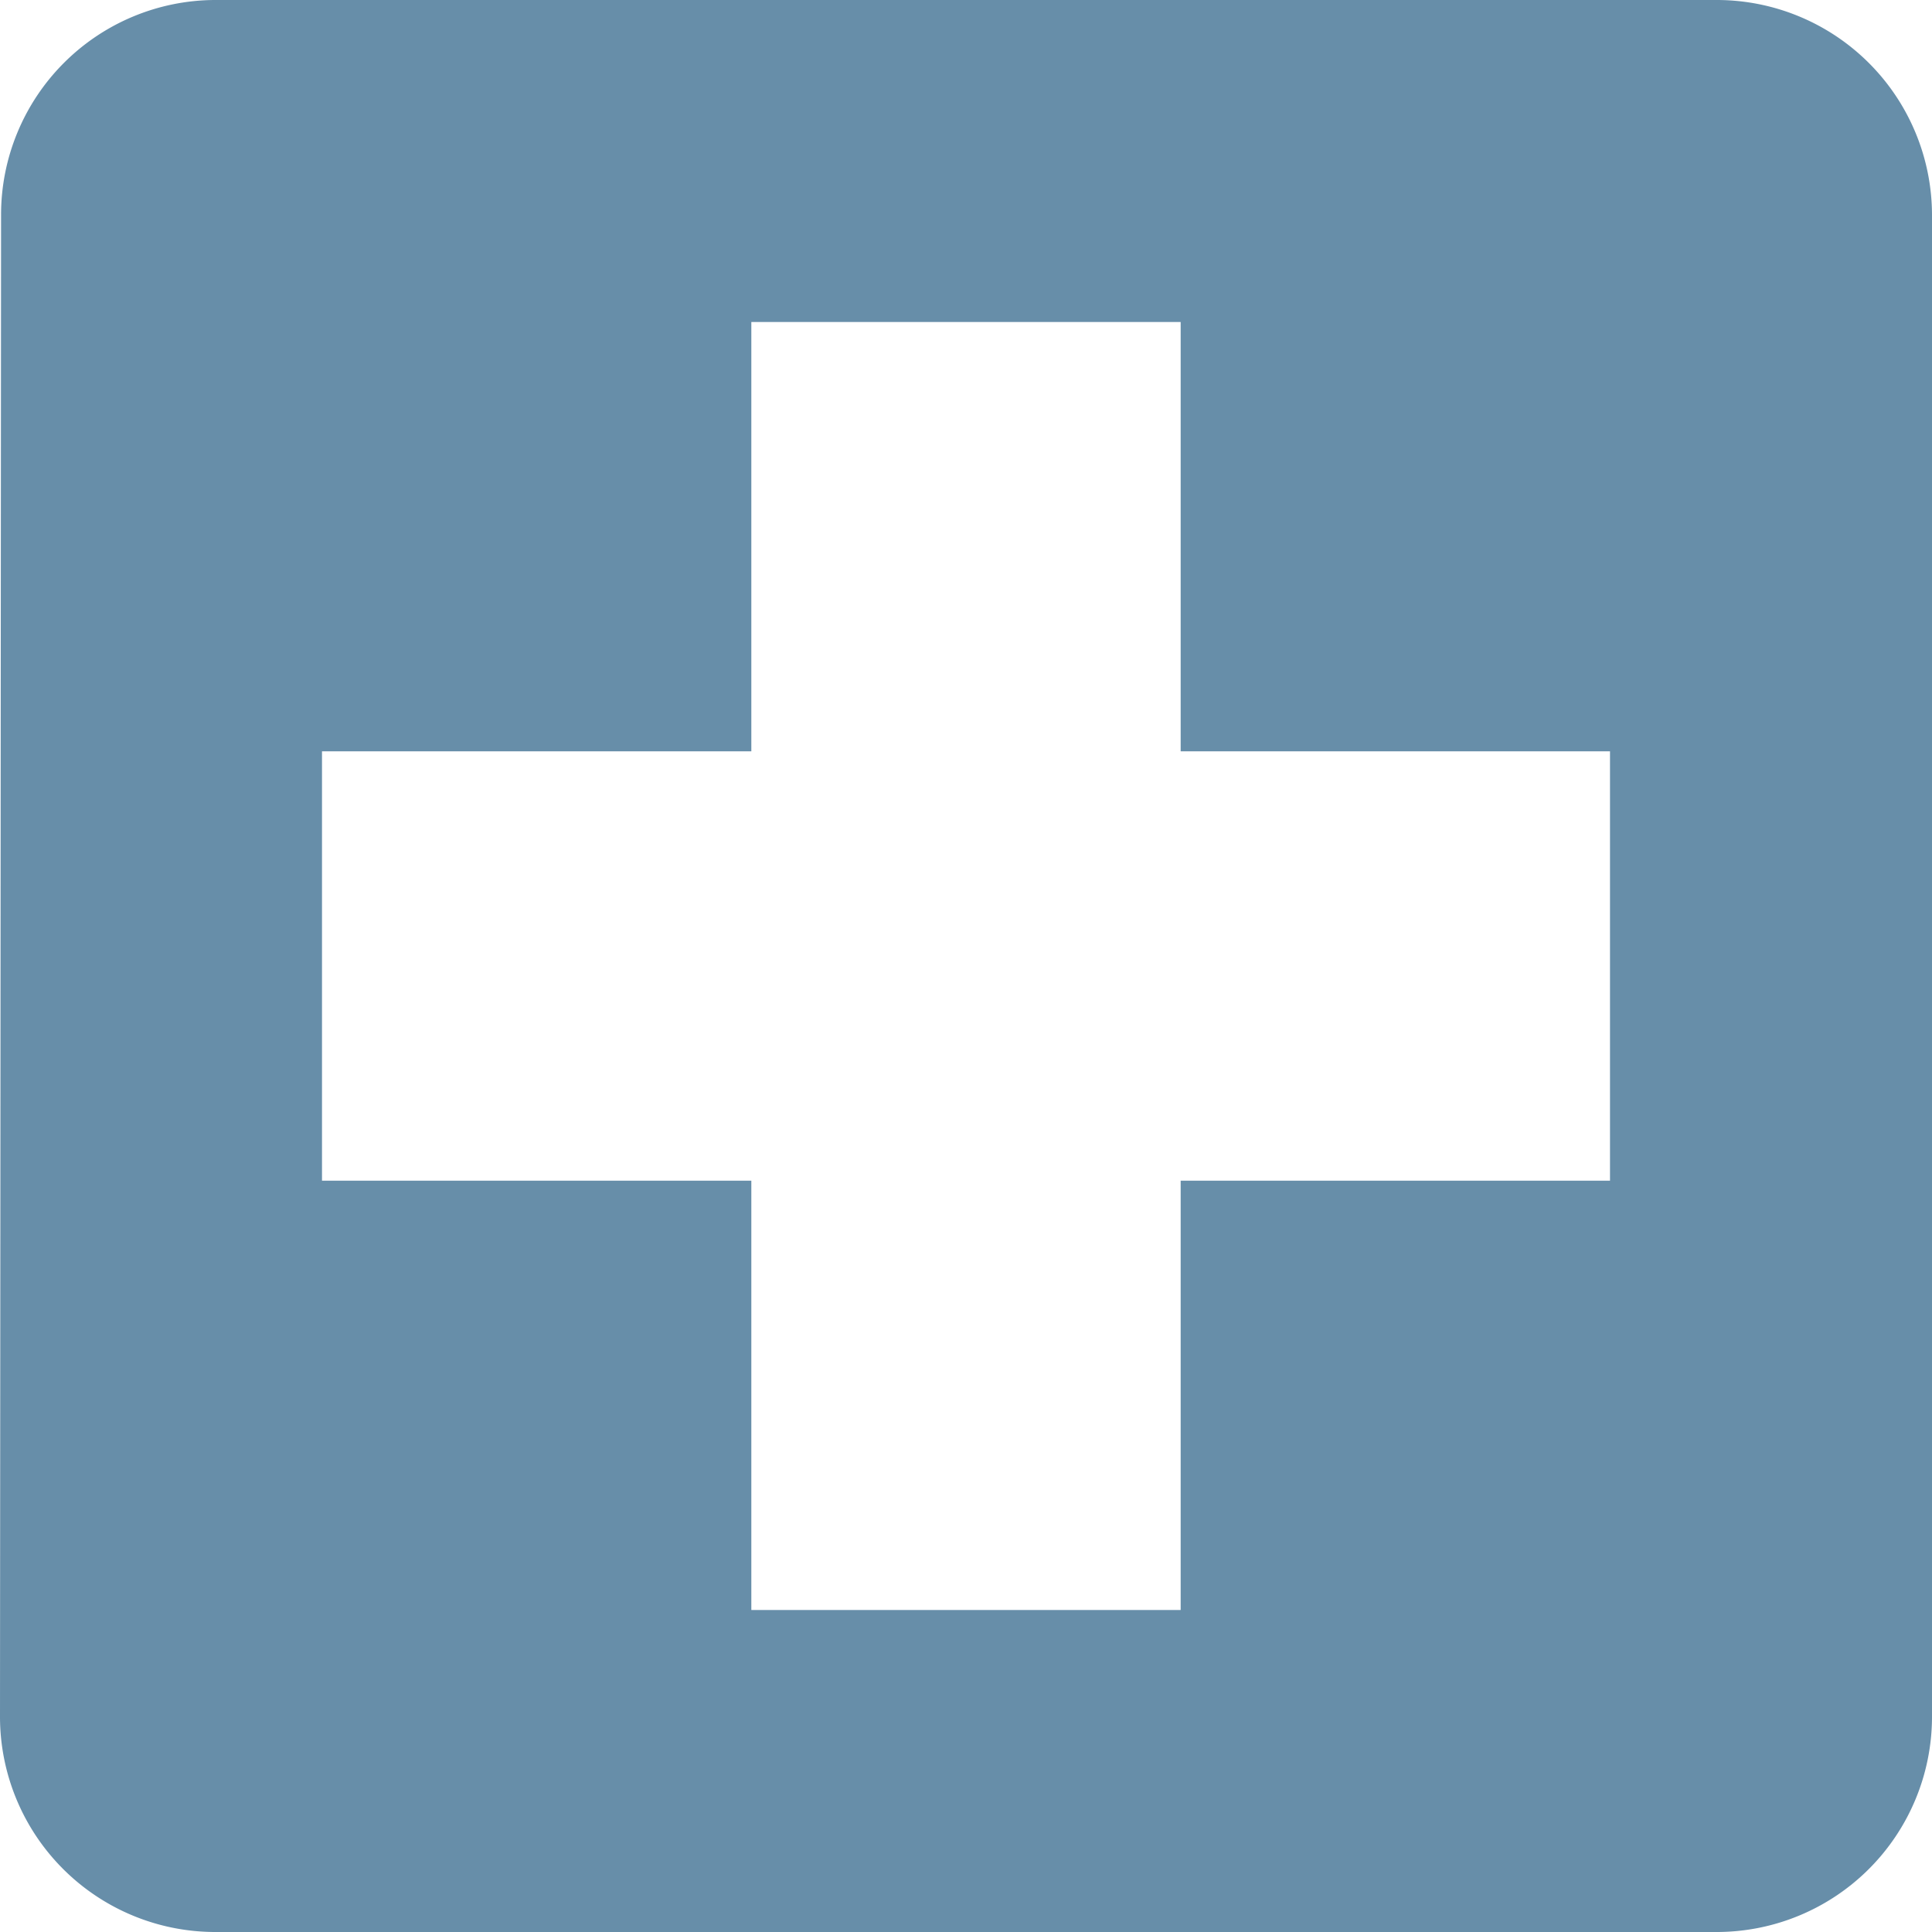 <svg xmlns="http://www.w3.org/2000/svg" width="27" height="27" viewBox="0 0 27 27">
  <g id="Group_5264" data-name="Group 5264" transform="translate(-830 -1297)">
    <path id="Icon_material-local-hospital" data-name="Icon material-local-hospital" d="M28.5,4.5H7.5a3,3,0,0,0-2.985,3L4.5,28.5a3.009,3.009,0,0,0,3,3h21a3.009,3.009,0,0,0,3-3V7.5A3.009,3.009,0,0,0,28.5,4.5ZM27,21H21v6H15V21H9V15h6V9h6v6h6Z" transform="translate(825.5 1292.5)" fill="#678ea9"/>
  </g>
</svg>
